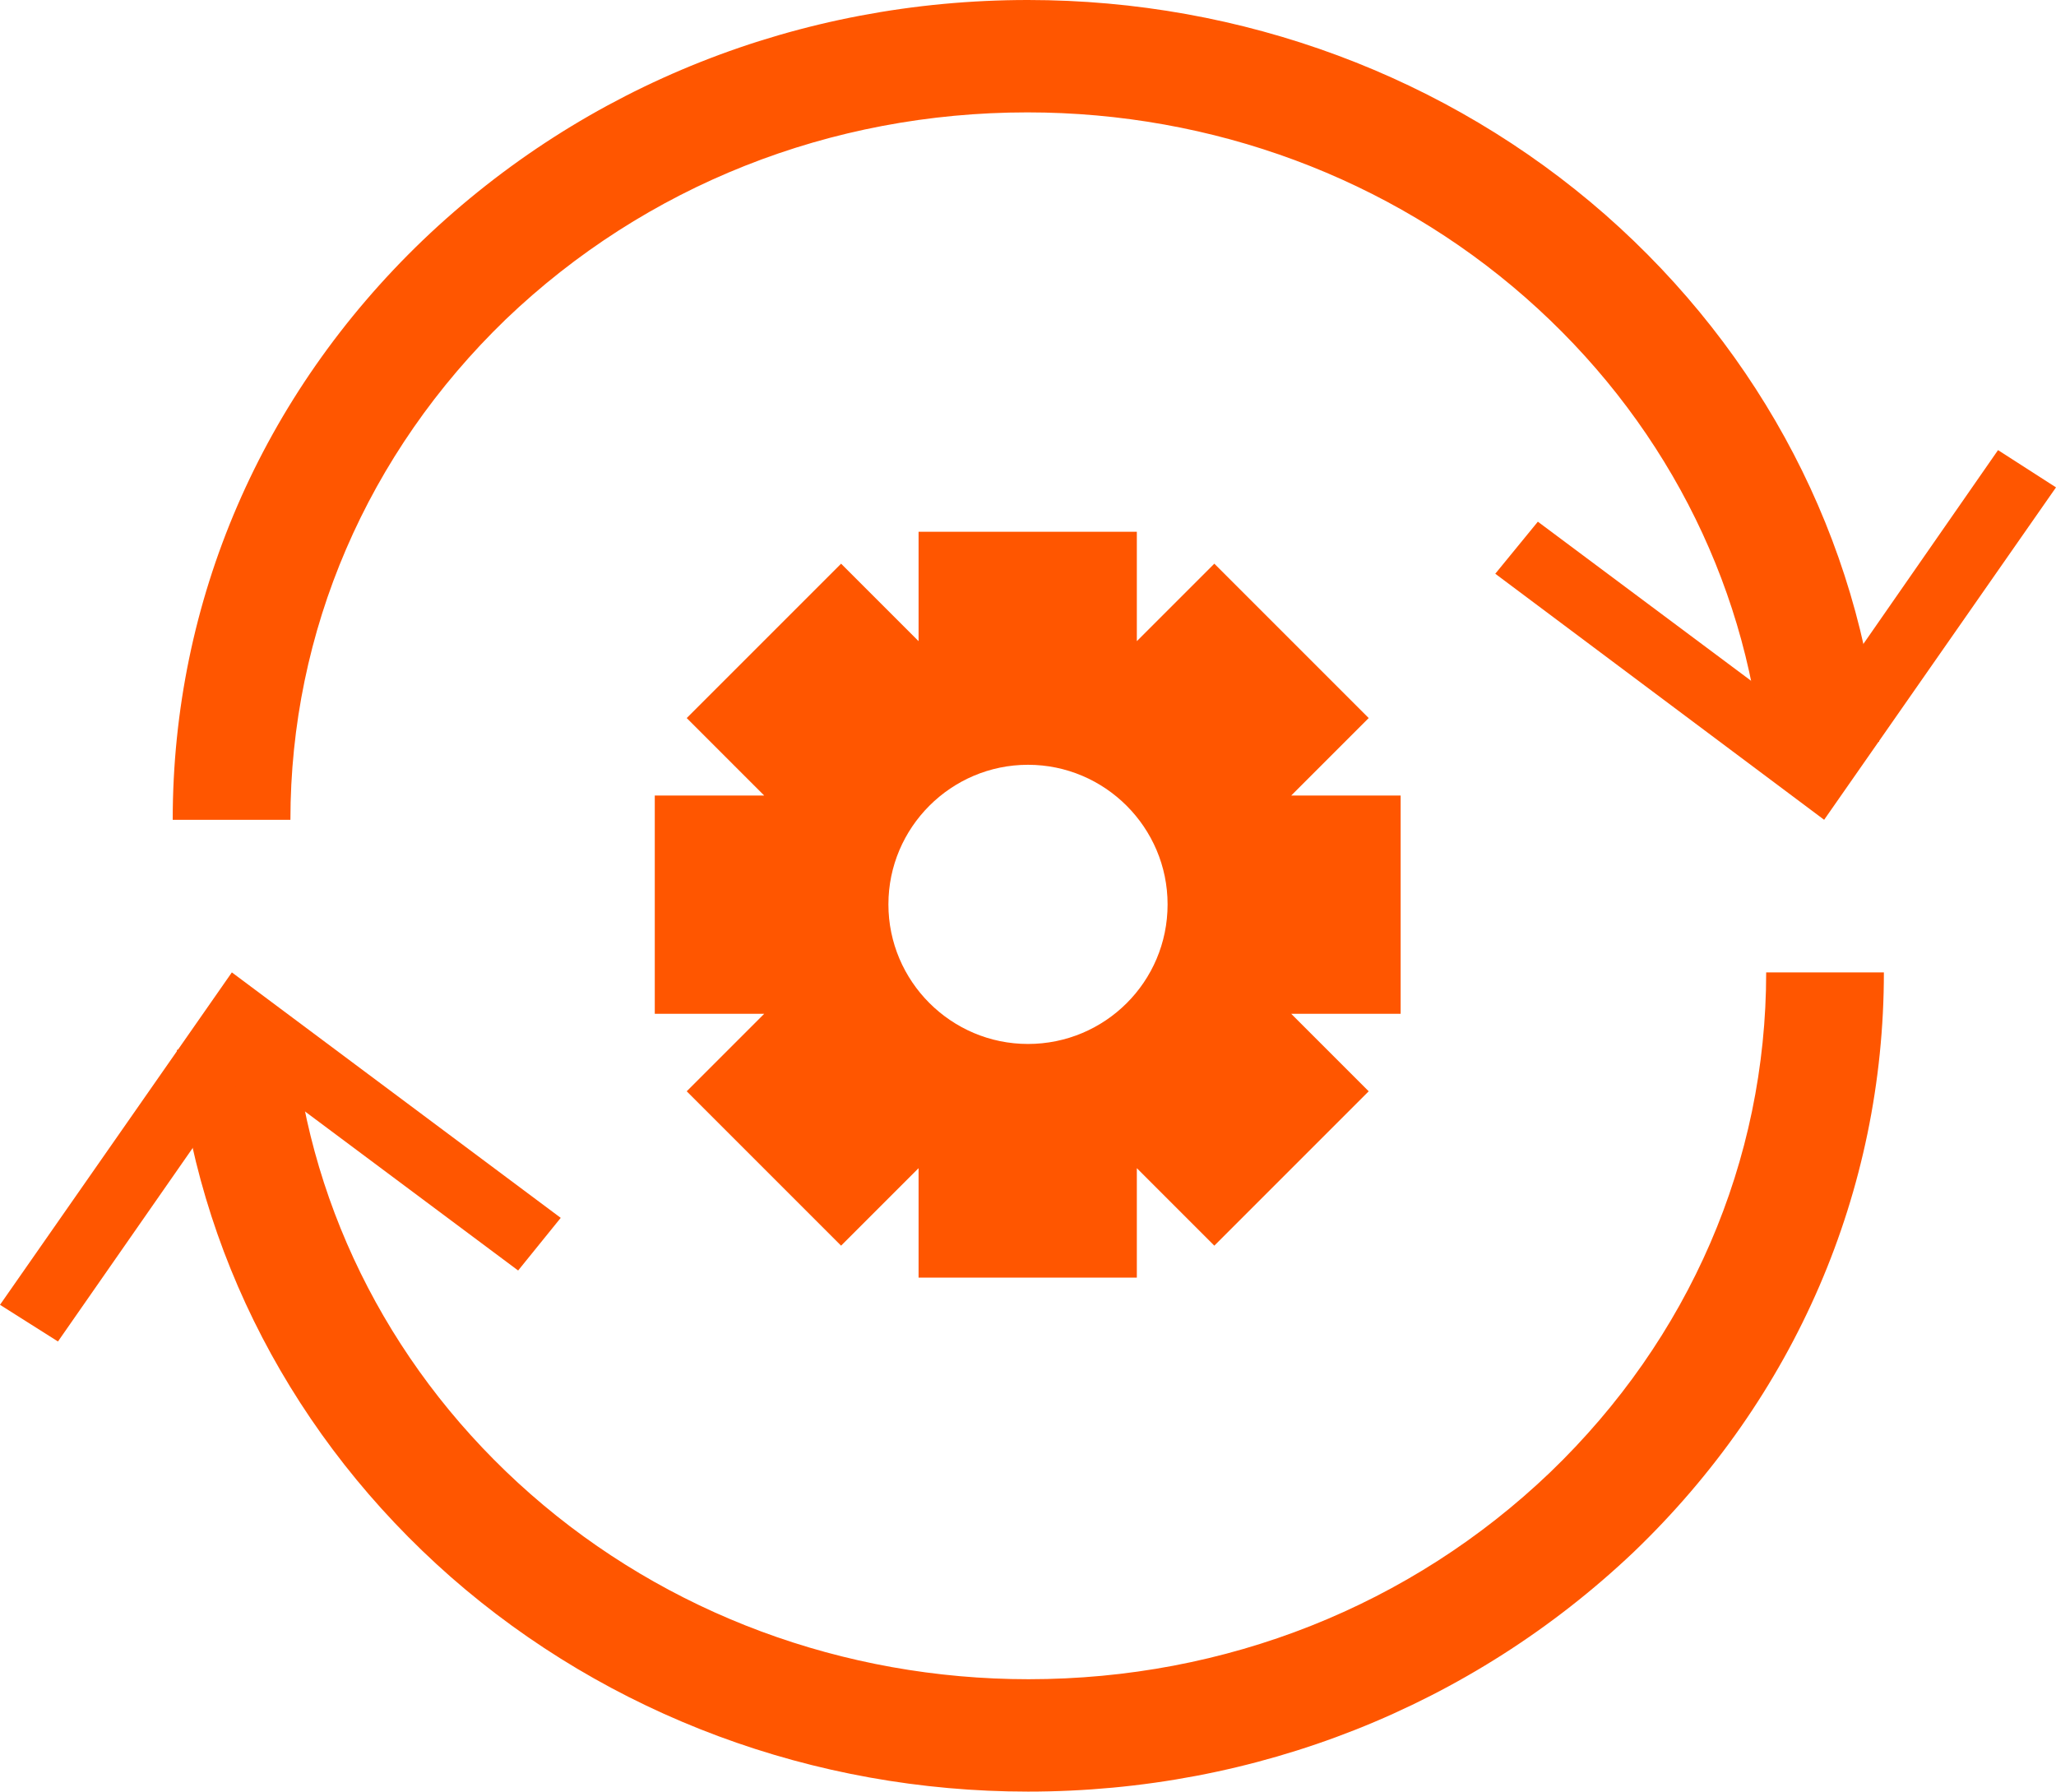 <?xml version="1.0" encoding="utf-8"?>
<!-- Generator: Adobe Illustrator 27.6.1, SVG Export Plug-In . SVG Version: 6.00 Build 0)  -->
<svg version="1.1" id="Capa_1" xmlns="http://www.w3.org/2000/svg" xmlns:xlink="http://www.w3.org/1999/xlink" x="0px" y="0px"
	 viewBox="0 0 347.6 302.9" style="enable-background:new 0 0 347.6 302.9;" xml:space="preserve">
<style type="text/css">
	.st0{fill:#FF5600;}
</style>
<g>
	<g>
		<path class="st0" d="M236.8,134.5h-18.5l13.1-13.1l-26.1-26.1l-13.1,13.1V89.9h-36.9v18.5l-13.1-13.1l-26.1,26.1l13.1,13.1h-18.5
			v36.9h18.5l-13.1,13.1l26.1,26.1l13.1-13.1V216h36.9v-18.5l13.1,13.1l26.1-26.1l-13.1-13.1h18.5V134.5z M173.8,176.5
			c-13,0-23.6-10.6-23.6-23.6c0-13,10.6-23.6,23.6-23.6c13,0,23.6,10.6,23.6,23.6C197.4,166,186.8,176.5,173.8,176.5z"/>
	</g>
	<g>
		<g>
			<path class="st0" d="M173.8,302.9c-36.2,0-70.9-12.9-97.6-36.3c-26.5-23.3-43-54.9-46.3-89.1l19.8-1.8
				c2.9,29.5,17.1,56.8,40,76.9c23,20.2,52.9,31.3,84.2,31.3c33.3,0,64.6-12.4,88.2-35c23.5-22.6,36.5-52.6,36.5-84.5h19.9
				c0,37-15,71.8-42.3,98C248.7,288.5,212.4,302.9,173.8,302.9z"/>
		</g>
		<g>
			<g>
				<polygon class="st0" points="94.8,205.9 87.6,214.8 41.9,180.7 9.8,226.8 0,220.6 39.2,164.4 				"/>
			</g>
		</g>
	</g>
	<g>
		<g>
			<path class="st0" d="M49.1,138.6H29.2c0-37,15-71.8,42.3-98C98.9,14.4,135.2,0,173.8,0c36.2,0,70.9,12.9,97.6,36.3
				c26.5,23.3,43,54.9,46.3,89.1l-19.8,1.8c-2.9-29.5-17.1-56.8-40-76.9c-23-20.2-52.9-31.3-84.2-31.3c-33.3,0-64.6,12.4-88.2,35
				C62.1,76.6,49.1,106.7,49.1,138.6z"/>
		</g>
		<g>
			<g>
				<polygon class="st0" points="252.8,97 260,88.2 305.7,122.3 337.8,76.1 347.6,82.4 308.4,138.6 				"/>
			</g>
		</g>
	</g>
</g>
</svg>
